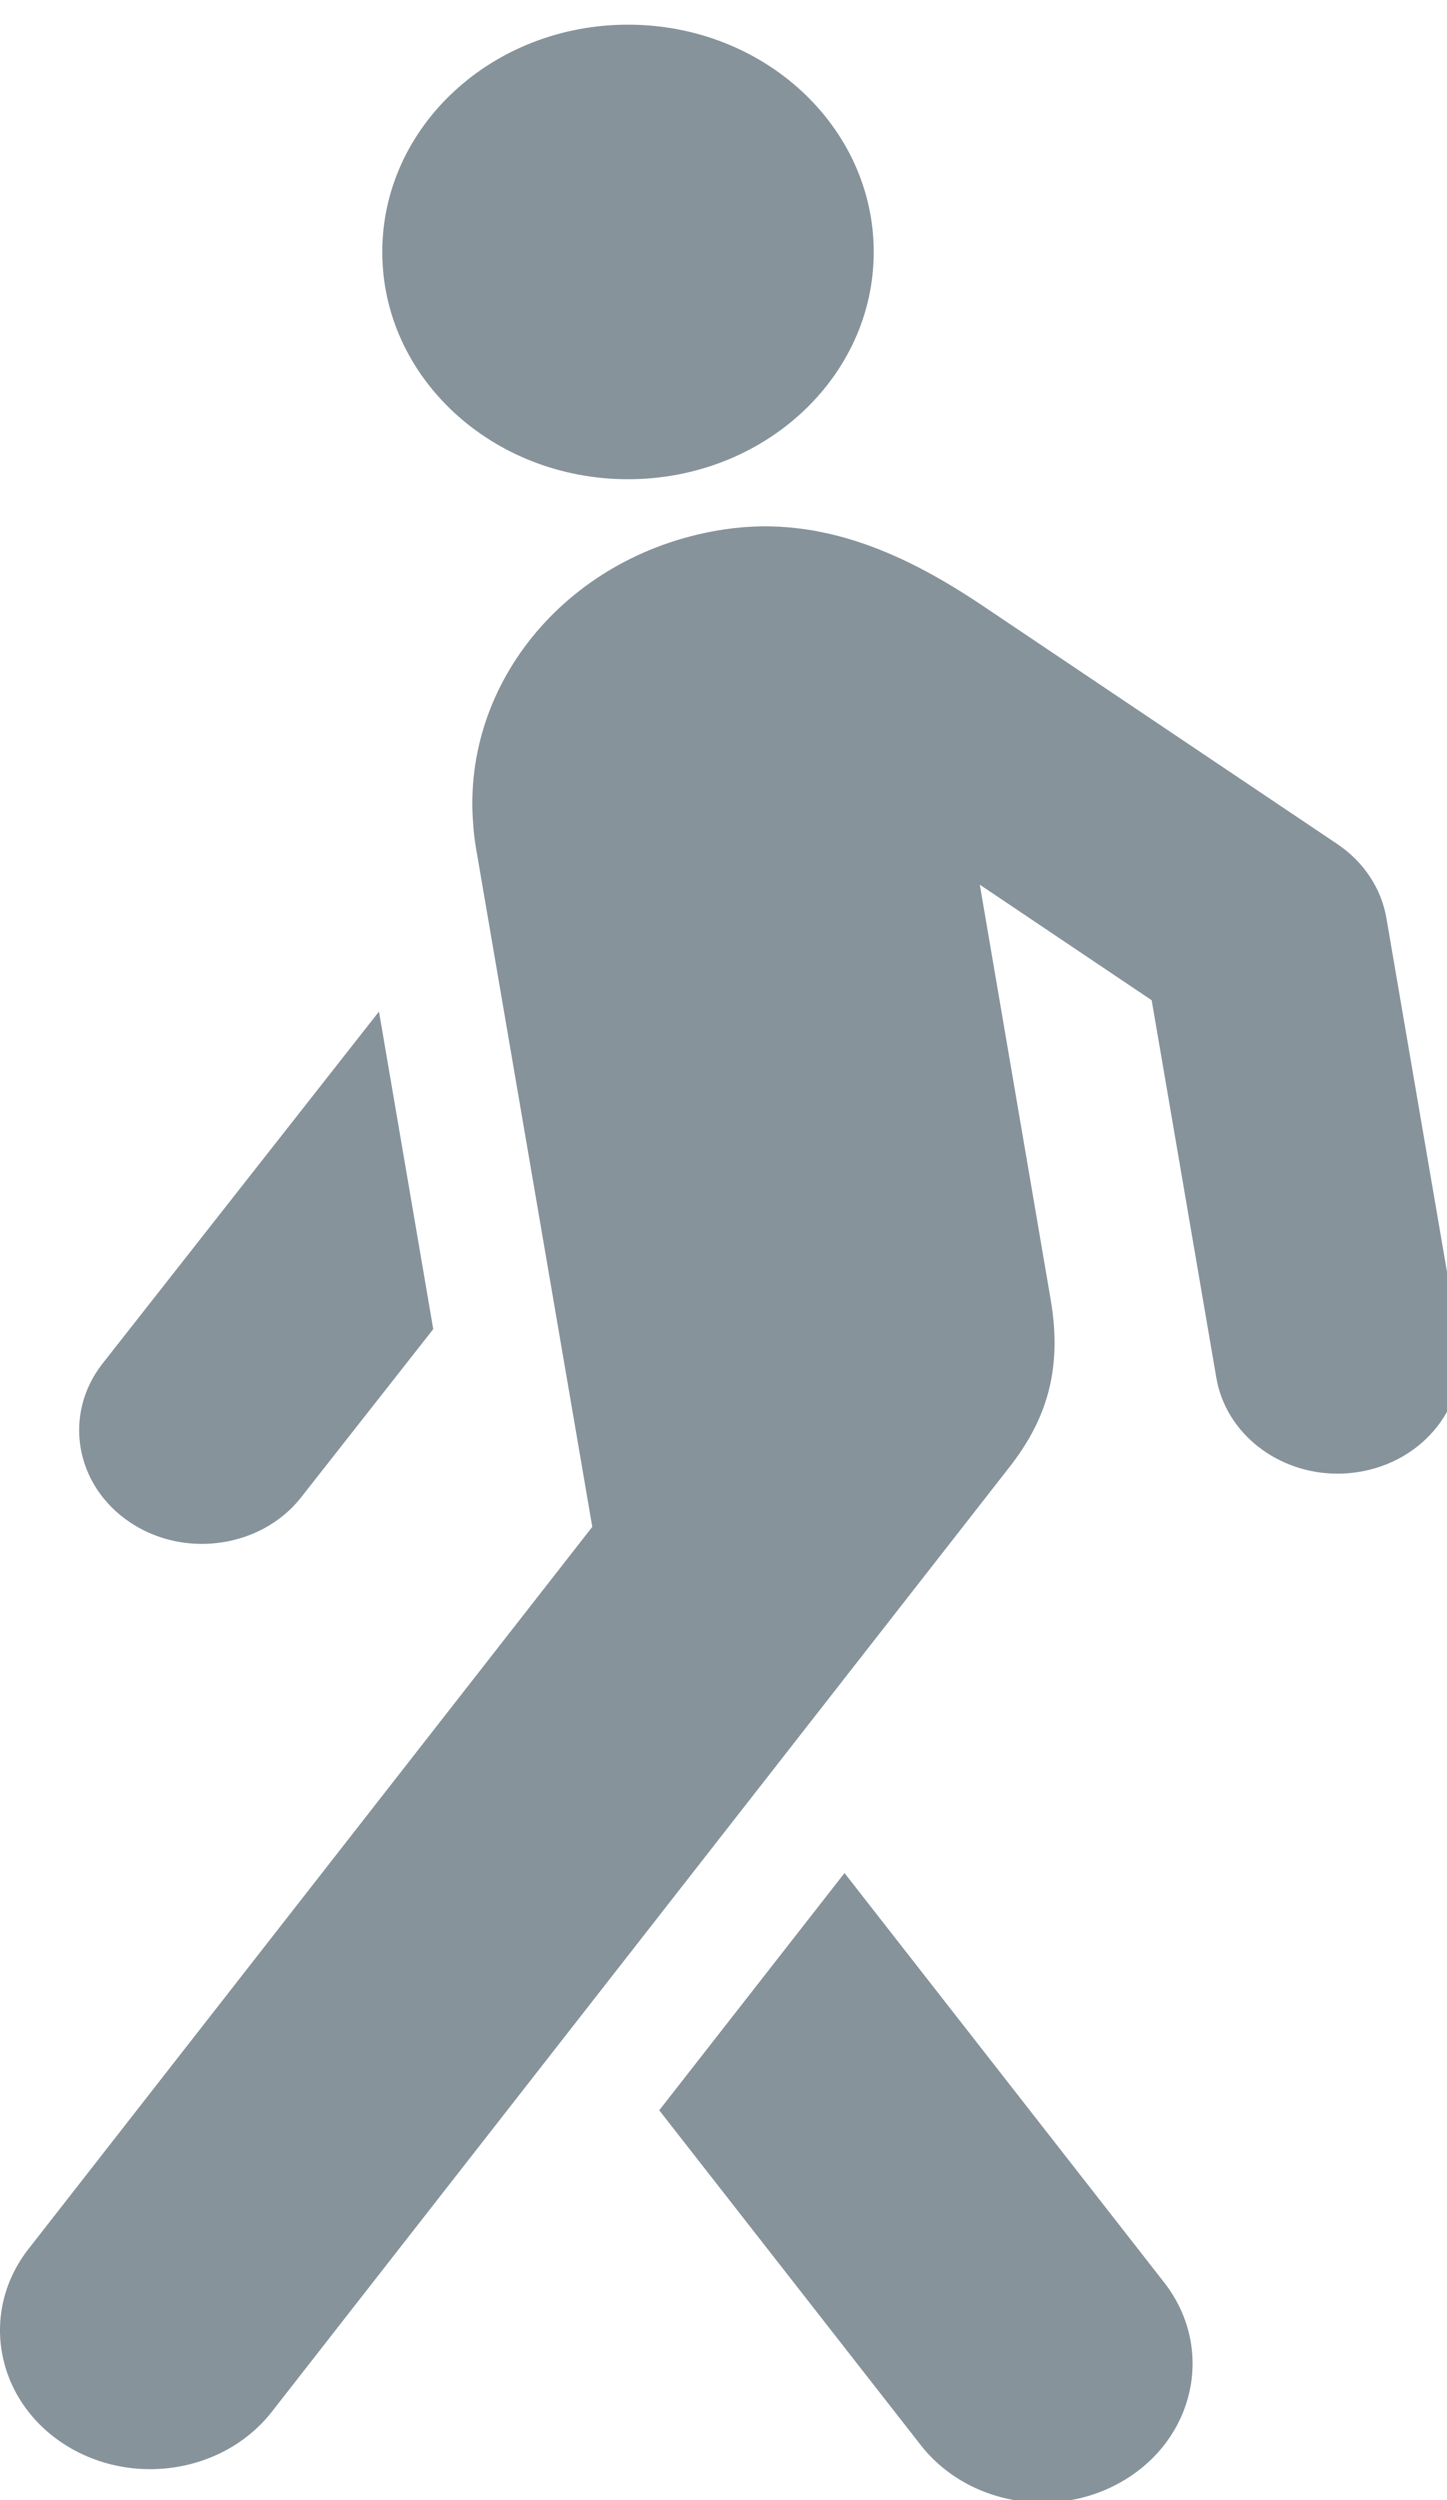 <?xml version="1.0" encoding="UTF-8"?> <svg xmlns="http://www.w3.org/2000/svg" width="22" height="38" viewBox="0 0 22 38" fill="none"> <g clip-path="url(#clip0_1252_297)"> <path d="M1.56 20.724L5.762 15.375L6.587 20.202L4.582 22.754C4.217 23.22 3.647 23.466 3.069 23.466C2.689 23.466 2.304 23.359 1.973 23.136C1.139 22.576 0.954 21.496 1.56 20.724Z" fill="#86939B"></path> <path d="M5.812 3.83C5.812 5.738 7.485 7.284 9.548 7.284C11.612 7.284 13.284 5.738 13.284 3.83C13.284 1.921 11.612 0.375 9.548 0.375C7.485 0.375 5.812 1.921 5.812 3.83Z" fill="#86939B"></path> <path d="M12.84 28.469L17.699 34.691C18.438 35.636 18.207 36.955 17.186 37.638C16.781 37.908 16.314 38.038 15.851 38.038C15.142 38.038 14.444 37.734 13.998 37.163L10.023 32.075L12.84 28.469Z" fill="#86939B"></path> <path d="M0.433 34.183L9.005 23.207L7.234 12.873C7.214 12.755 7.201 12.638 7.194 12.521C7.02 10.354 8.667 8.39 11.03 8.044C12.519 7.826 13.815 8.451 14.948 9.212L20.332 12.829C20.733 13.098 21.002 13.504 21.079 13.956L22.183 20.401C22.344 21.343 21.648 22.228 20.63 22.377C20.531 22.392 20.433 22.399 20.335 22.399C19.433 22.399 18.639 21.792 18.493 20.942L17.51 15.203L14.897 13.447L15.975 19.757C16.16 20.842 15.892 21.602 15.35 22.296L4.134 36.656C3.688 37.227 2.989 37.53 2.281 37.53C1.819 37.53 1.351 37.401 0.946 37.131C-0.076 36.448 -0.306 35.129 0.433 34.183Z" fill="#86939B"></path> </g> <defs> <clipPath id="clip0_1252_297"> <rect width="22" height="38" fill="white"></rect> </clipPath> </defs> </svg> 